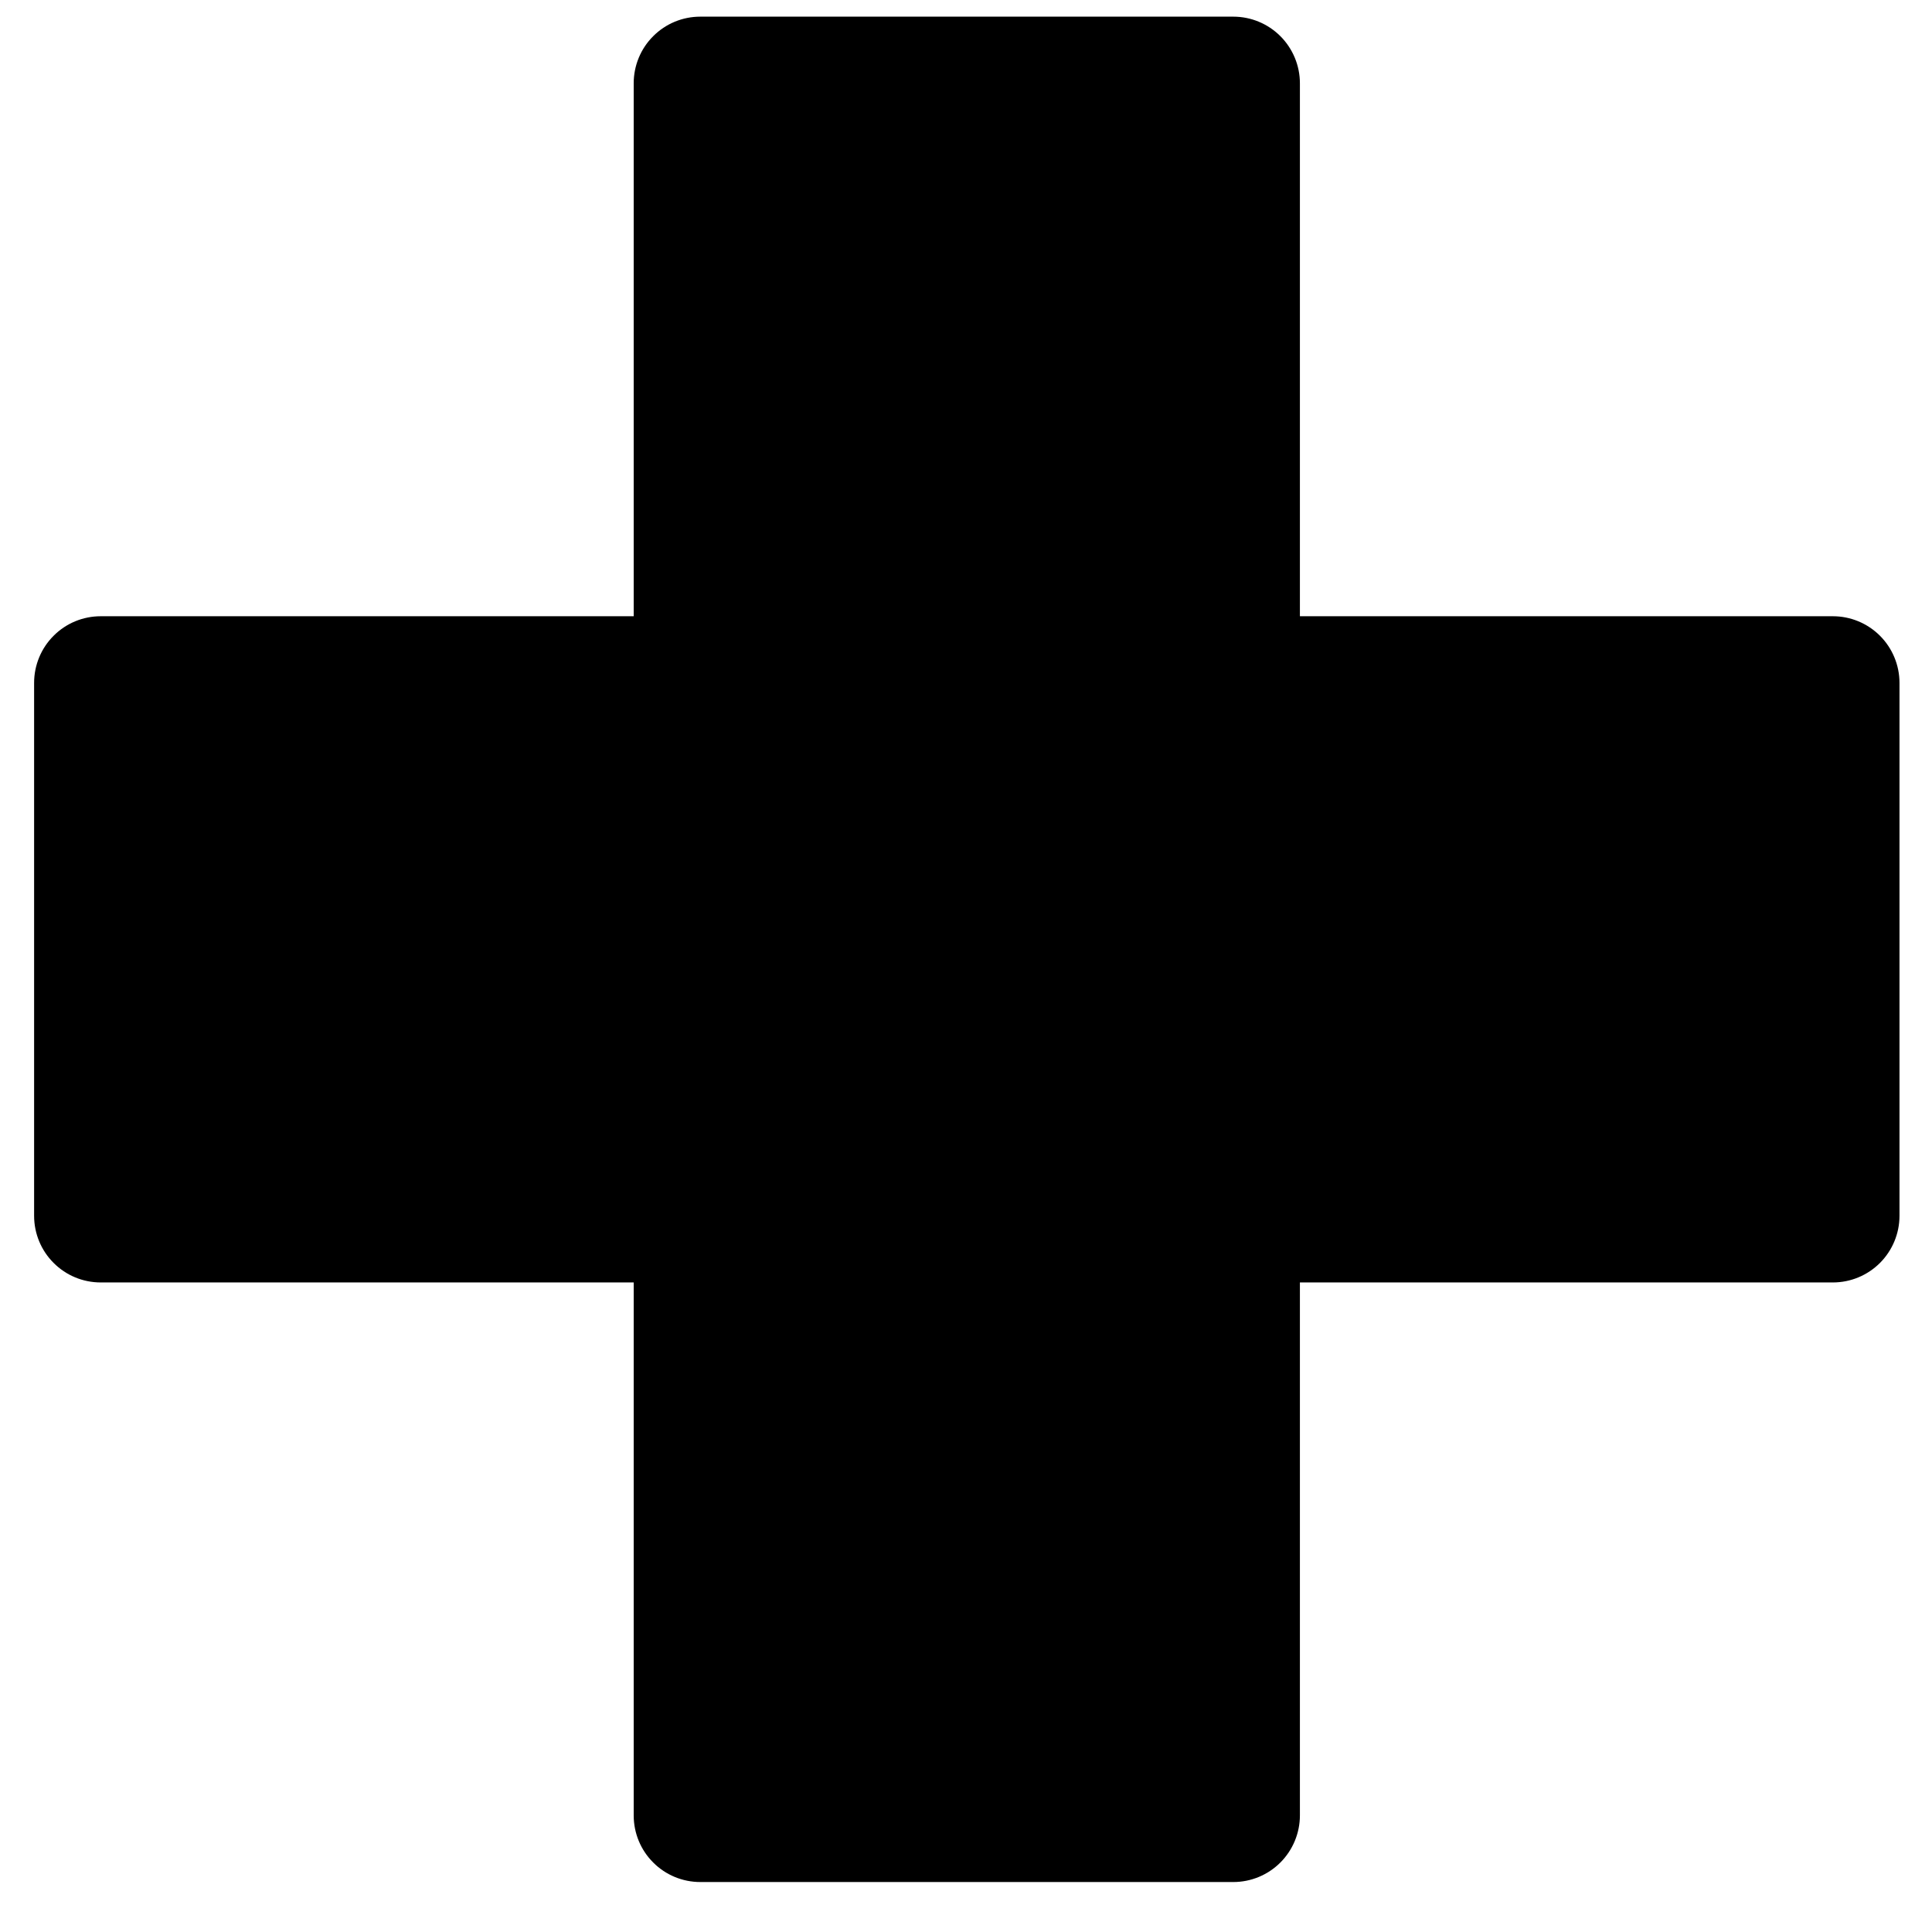 <svg width="29" height="29" viewBox="0 0 29 29" fill="none" xmlns="http://www.w3.org/2000/svg">
<g clip-path="url(#clip0_1774_19700)">
<path fill-rule="evenodd" clip-rule="evenodd" d="M10.512 0.25C10.246 0.25 9.992 0.355 9.805 0.543C9.617 0.73 9.512 0.985 9.512 1.25V9.25H1.512C1.246 9.25 0.992 9.355 0.805 9.543C0.617 9.73 0.512 9.985 0.512 10.25L0.512 18.25C0.512 18.515 0.617 18.77 0.805 18.957C0.992 19.145 1.246 19.25 1.512 19.25H9.512V27.25C9.512 27.515 9.617 27.77 9.805 27.957C9.992 28.145 10.246 28.25 10.512 28.25H18.512C18.777 28.25 19.031 28.145 19.219 27.957C19.406 27.77 19.512 27.515 19.512 27.25V19.25H27.512C27.777 19.25 28.031 19.145 28.219 18.957C28.406 18.77 28.512 18.515 28.512 18.25V10.25C28.512 9.985 28.406 9.73 28.219 9.543C28.031 9.355 27.777 9.25 27.512 9.25H19.512V1.25C19.512 0.985 19.406 0.73 19.219 0.543C19.031 0.355 18.777 0.25 18.512 0.25H10.512Z" fill="black"/>
</g>
<defs>
<clipPath id="clip0_1774_19700">
<rect width="28" height="28" fill="white" transform="translate(0.512 0.25)"/>
</clipPath>
</defs>
</svg>
